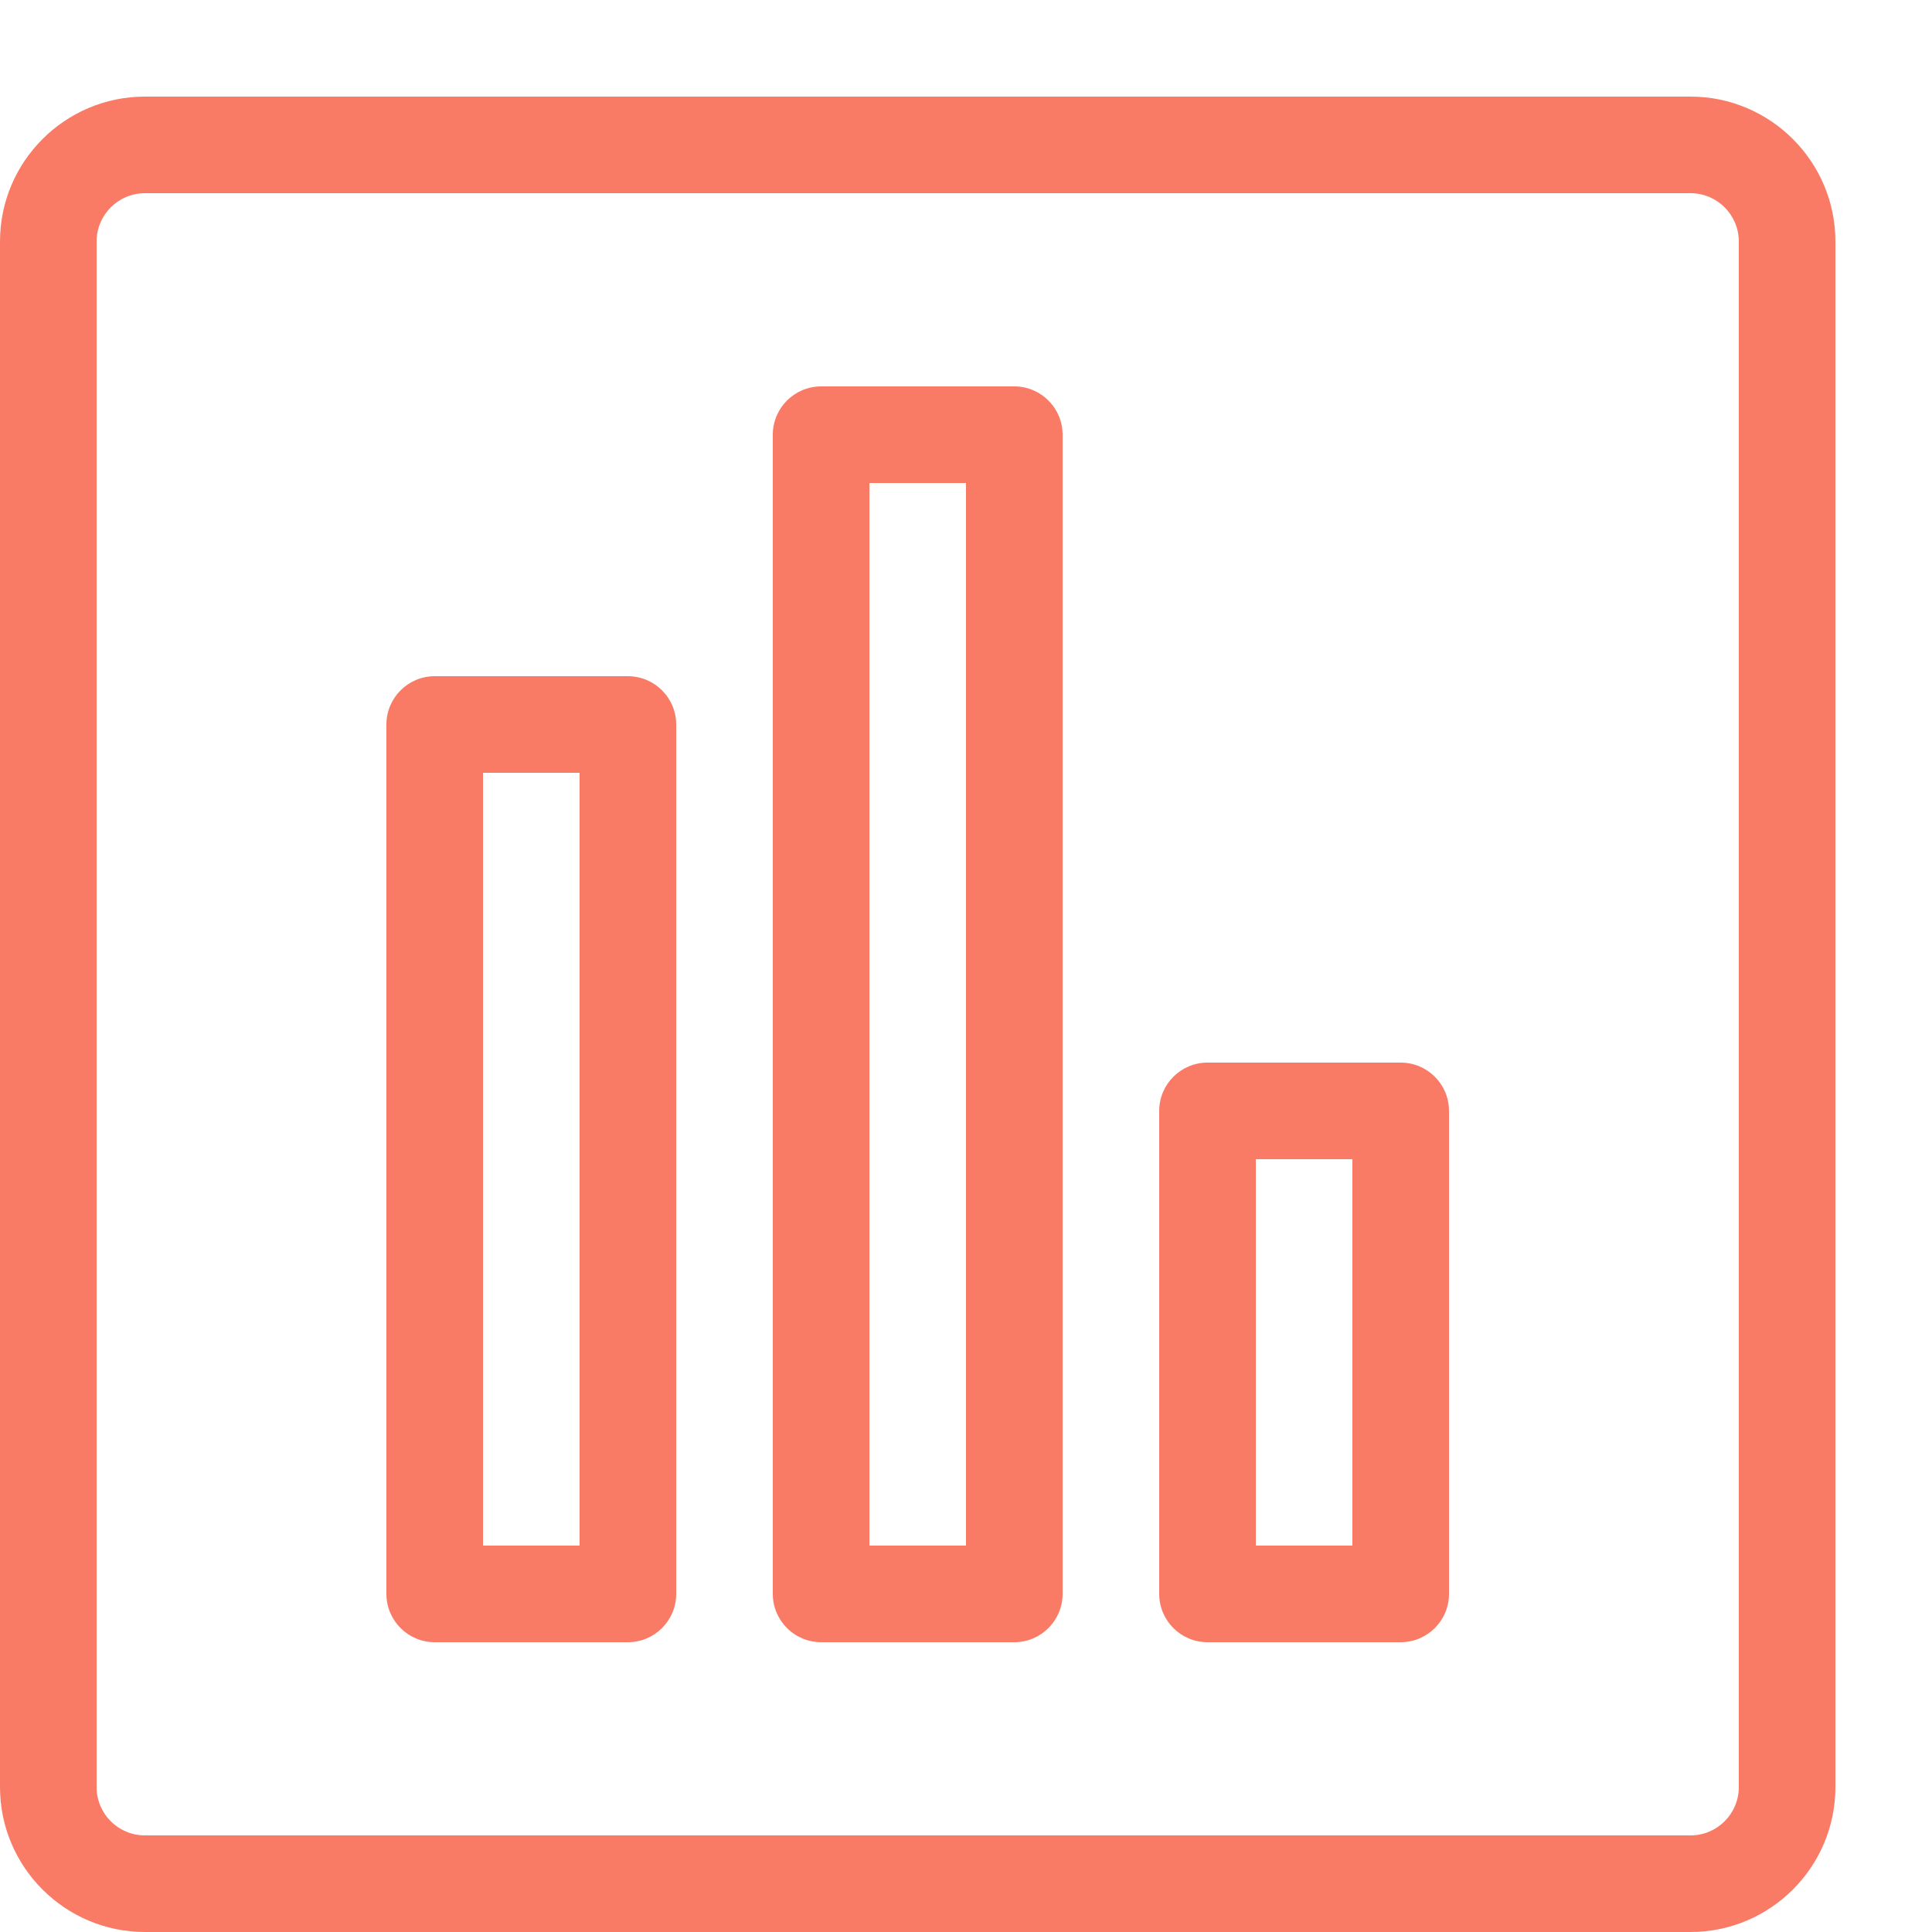 <!-- Generated by IcoMoon.io -->
<svg version="1.1" xmlns="http://www.w3.org/2000/svg" width="1024" height="1024" viewBox="0 0 1024 1024">
<title></title>
<g id="icomoon-ignore">
</g>
<path fill="#F97B66" d="M896 1024h-819.2c-42.342 0-76.8-34.458-76.8-76.8v-819.2c0-42.342 34.458-76.8 76.8-76.8h819.2c42.342 0 76.8 34.458 76.8 76.8v819.2c0 42.342-34.458 76.8-76.8 76.8zM76.8 102.4c-14.131 0-25.6 11.469-25.6 25.6v819.2c0 14.131 11.469 25.6 25.6 25.6h819.2c14.131 0 25.6-11.469 25.6-25.6v-819.2c0-14.131-11.469-25.6-25.6-25.6h-819.2z"></path>
<path fill="#F97B66" d="M332.8 870.4h-102.4c-14.131 0-25.6-11.469-25.6-25.6v-460.8c0-14.131 11.469-25.6 25.6-25.6h102.4c14.131 0 25.6 11.469 25.6 25.6v460.8c0 14.131-11.469 25.6-25.6 25.6zM256 819.2h51.2v-409.6h-51.2v409.6z"></path>
<path fill="#F97B66" d="M537.6 870.4h-102.4c-14.131 0-25.6-11.469-25.6-25.6v-614.4c0-14.131 11.469-25.6 25.6-25.6h102.4c14.131 0 25.6 11.469 25.6 25.6v614.4c0 14.131-11.469 25.6-25.6 25.6zM460.8 819.2h51.2v-563.2h-51.2v563.2z"></path>
<path fill="#F97B66" d="M742.4 870.4h-102.4c-14.131 0-25.6-11.469-25.6-25.6v-256c0-14.131 11.469-25.6 25.6-25.6h102.4c14.131 0 25.6 11.469 25.6 25.6v256c0 14.131-11.469 25.6-25.6 25.6zM665.6 819.2h51.2v-204.8h-51.2v204.8z"></path>
</svg>
